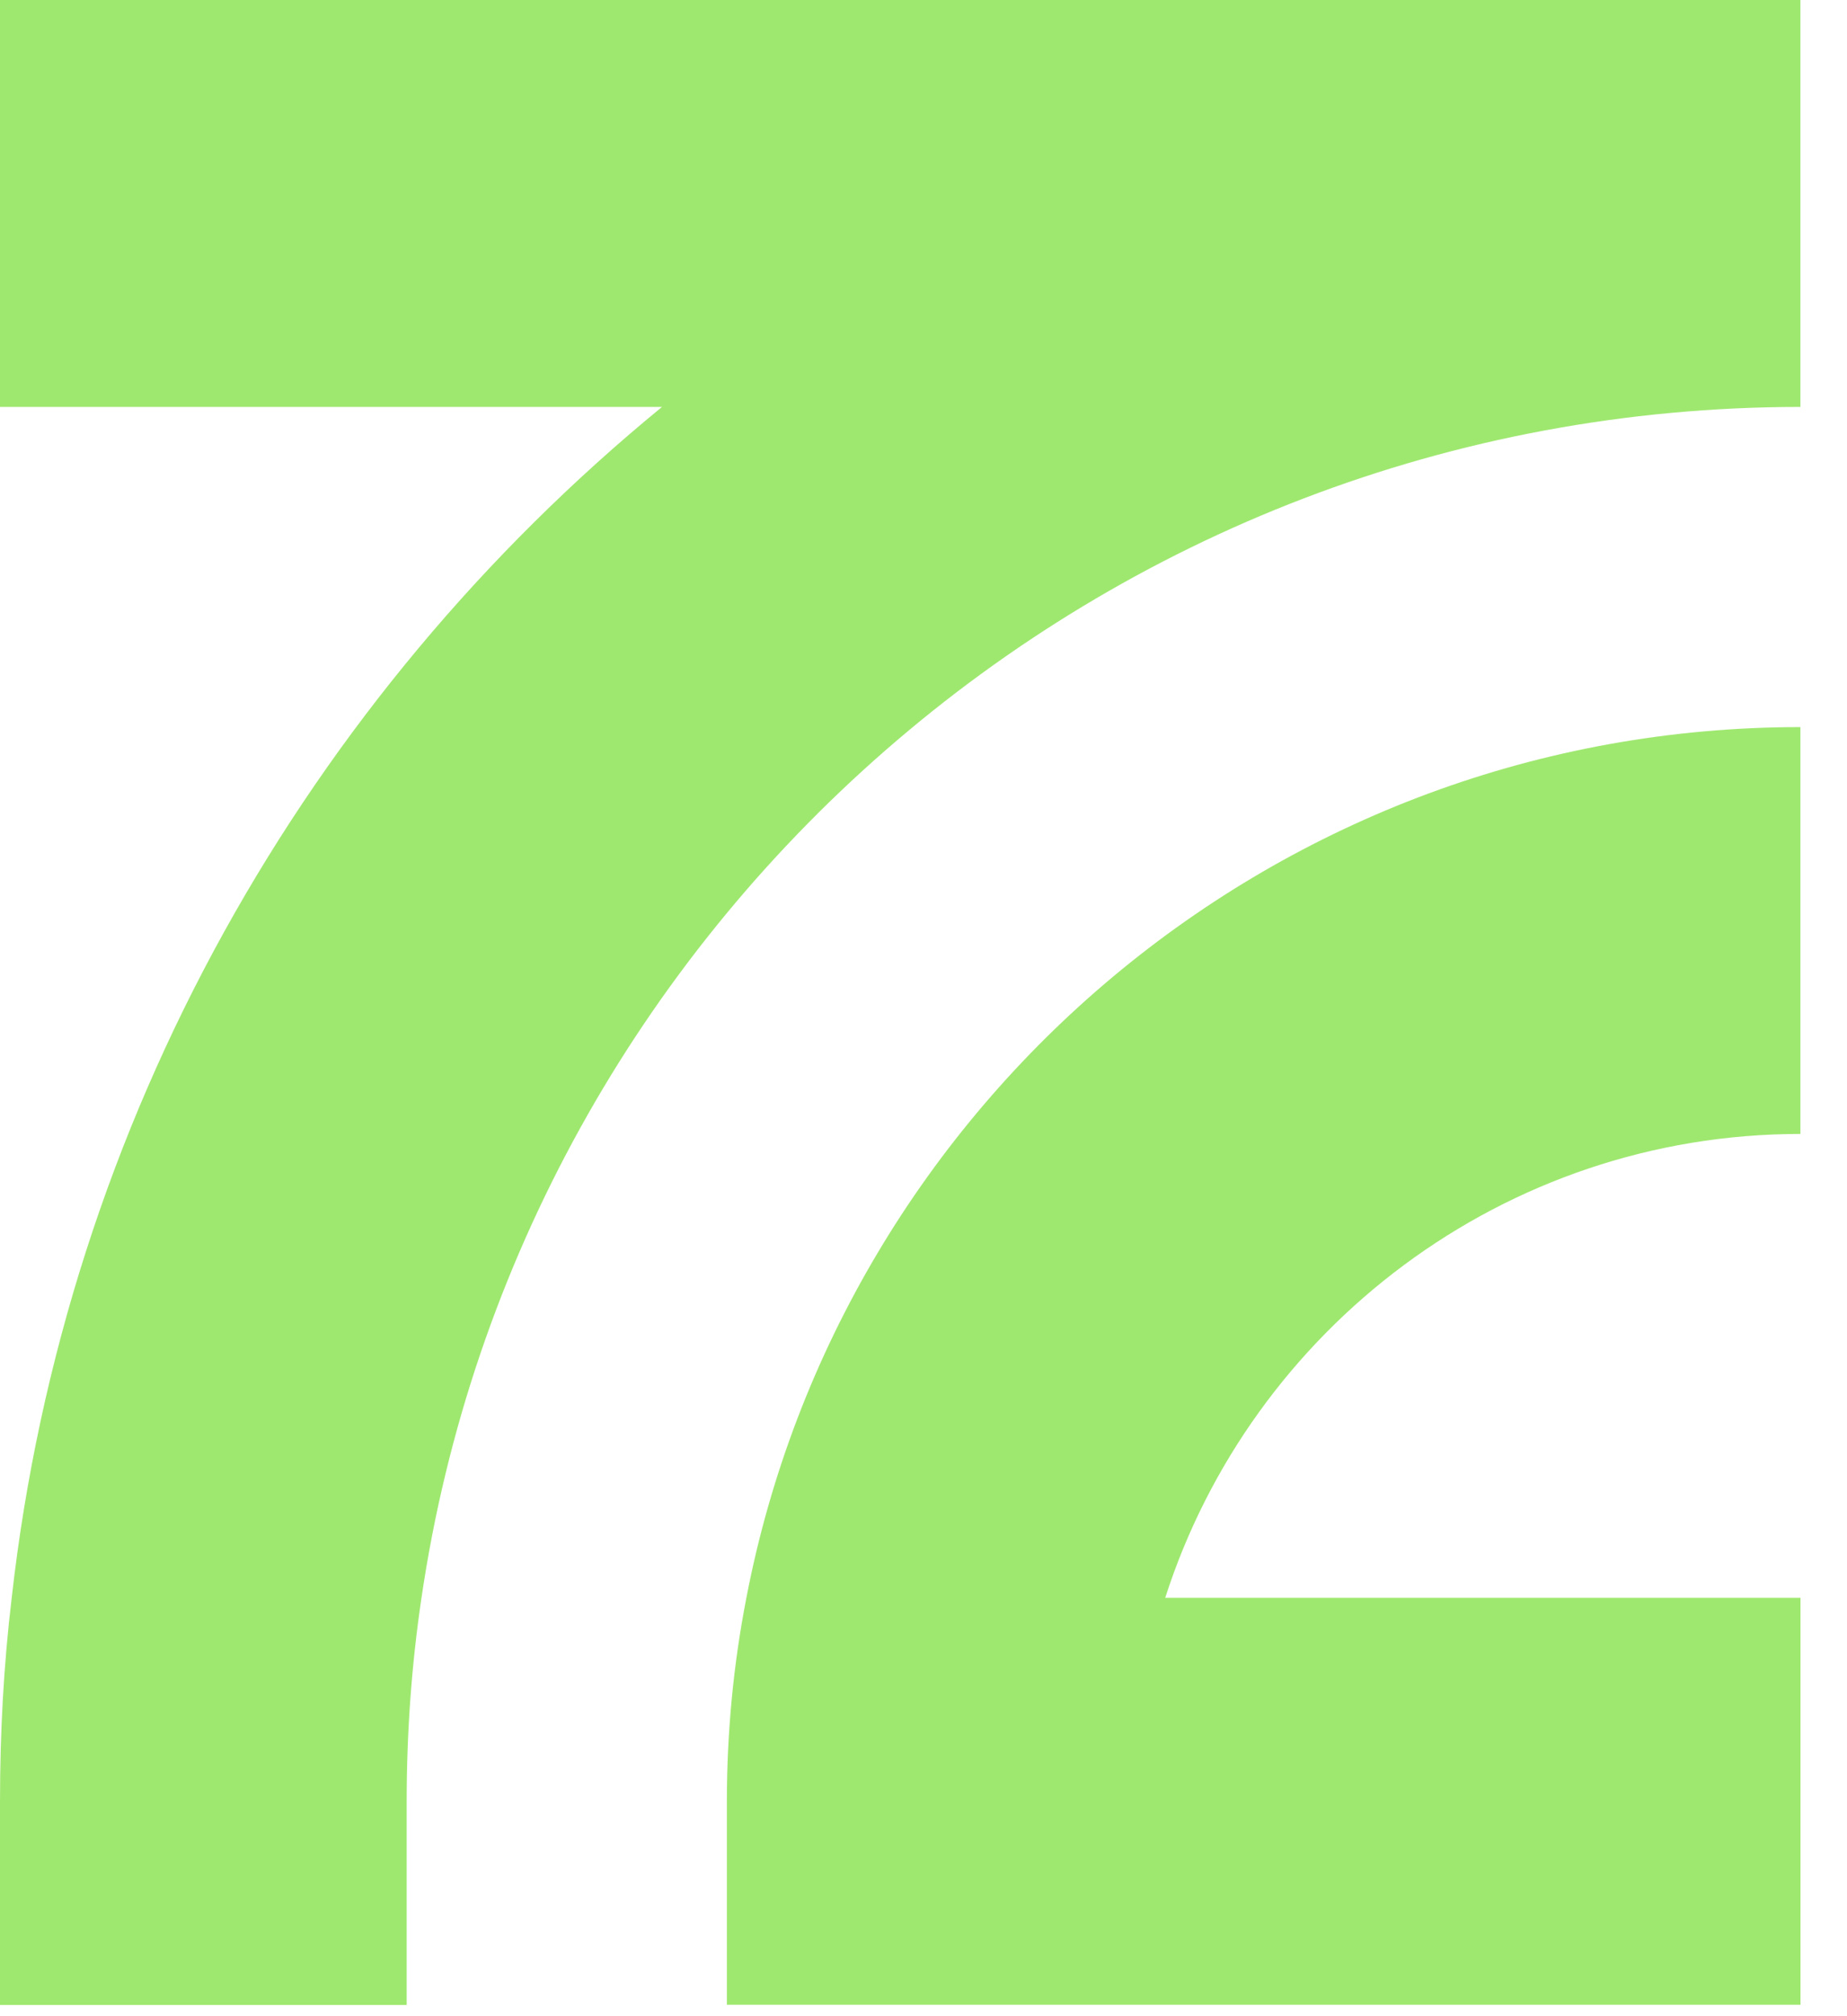 <svg width="22" height="24" viewBox="0 0 22 24" fill="none" xmlns="http://www.w3.org/2000/svg">
<path d="M21.445 0V4.844C13.113 4.844 6.196 11.013 5.02 19.023C4.903 19.811 4.844 20.622 4.844 21.445V23.866H0V21.445C0 20.624 0.044 19.818 0.139 19.023C0.779 13.325 3.664 8.301 7.885 4.844H0V0H21.445Z" fill="#9FE870"/>
<path d="M21.445 13.5V8.655C15.22 8.655 10.024 13.121 8.89 19.021C8.737 19.807 8.658 20.616 8.658 21.443V23.864H21.446V19.02H13.879C14.907 15.82 17.911 13.498 21.446 13.498L21.445 13.5Z" fill="#9FE870"/>
</svg>
